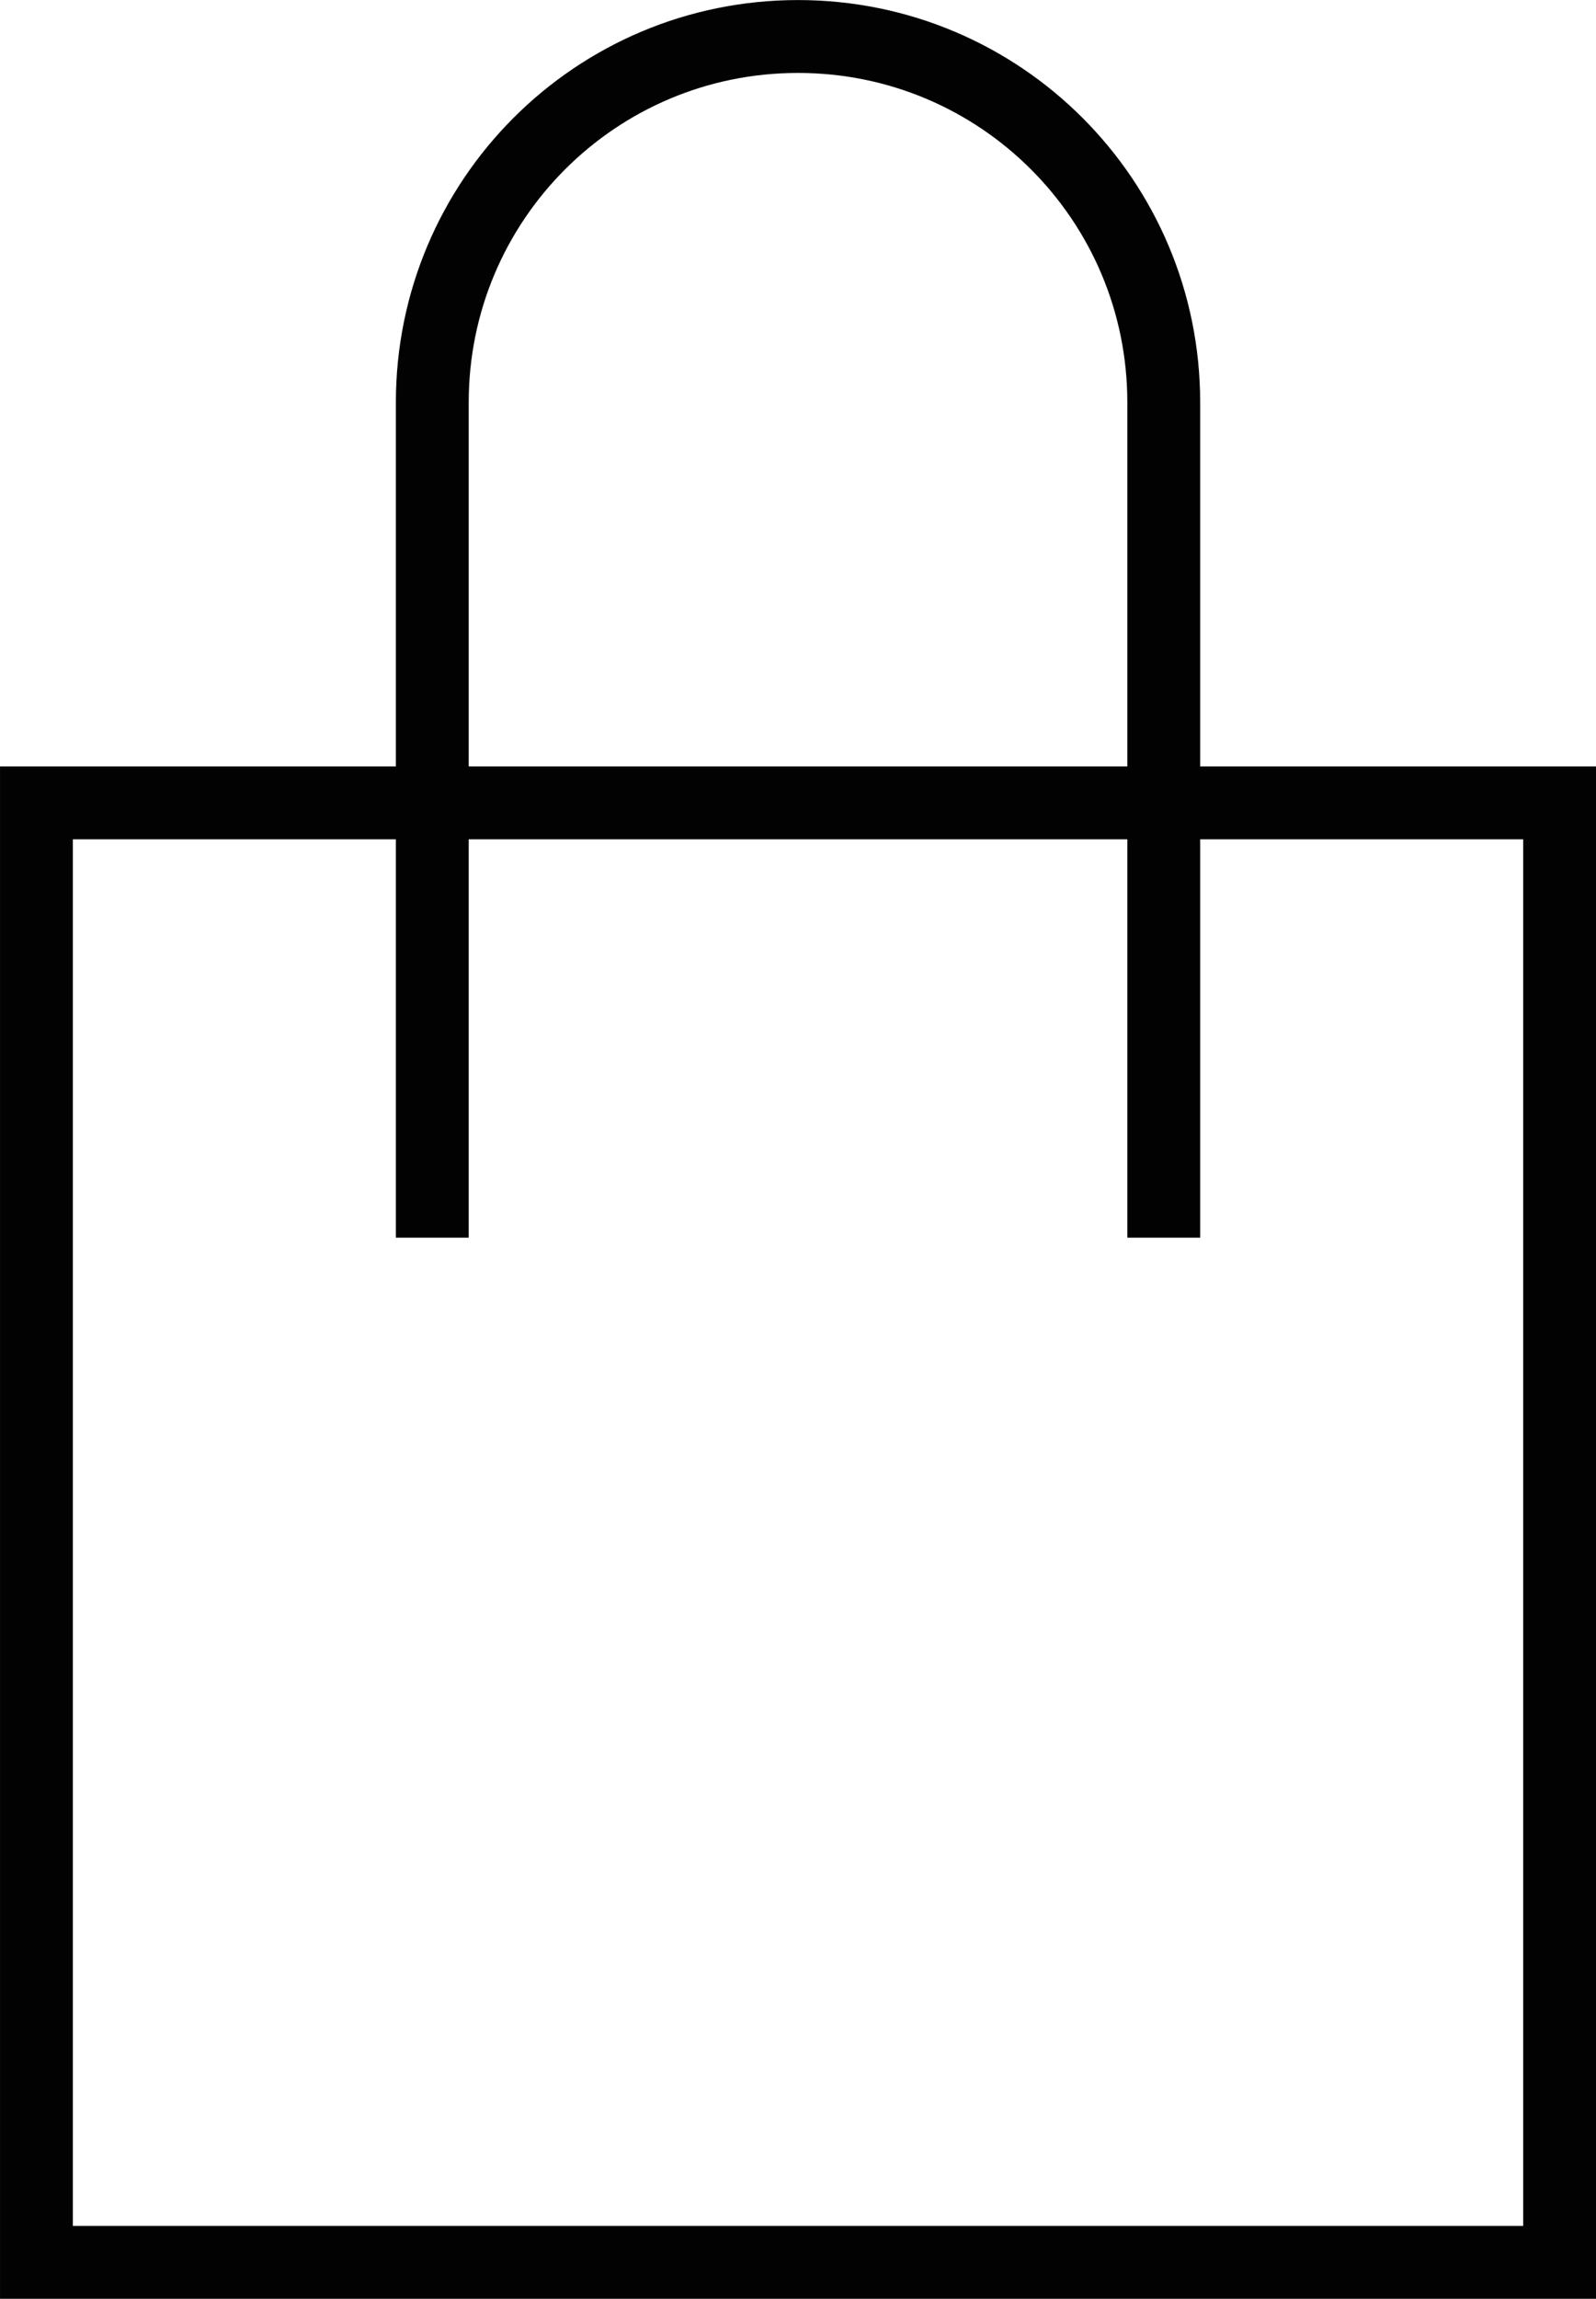 <?xml version="1.0" encoding="UTF-8" standalone="no"?>
<!-- Created with Inkscape (http://www.inkscape.org/) -->

<svg
   xmlns:dc="http://purl.org/dc/elements/1.1/"
   xmlns:cc="http://creativecommons.org/ns#"
   xmlns:rdf="http://www.w3.org/1999/02/22-rdf-syntax-ns#"
   xmlns:svg="http://www.w3.org/2000/svg"
   xmlns="http://www.w3.org/2000/svg"
   xmlns:sodipodi="http://sodipodi.sourceforge.net/DTD/sodipodi-0.dtd"
   xmlns:inkscape="http://www.inkscape.org/namespaces/inkscape"
   width="10.468mm"
   height="15.069mm"
   viewBox="0 0 37.093 53.393"
   id="svg5320"
   version="1.1"
   inkscape:version="0.91 r13725"
   sodipodi:docname="bag-icon.svg">
  <defs
     id="defs5322" />
  <sodipodi:namedview
     id="base"
     pagecolor="#ffffff"
     bordercolor="#666666"
     borderopacity="1.0"
     inkscape:pageopacity="0.0"
     inkscape:pageshadow="2"
     inkscape:zoom="0.35"
     inkscape:cx="-413.59646"
     inkscape:cy="-30.446455"
     inkscape:document-units="px"
     inkscape:current-layer="layer1"
     showgrid="false"
     fit-margin-top="0"
     fit-margin-left="0"
     fit-margin-right="0"
     fit-margin-bottom="0"
     inkscape:window-width="1920"
     inkscape:window-height="1017"
     inkscape:window-x="-8"
     inkscape:window-y="-8"
     inkscape:window-maximized="1" />
  <g
     inkscape:label="Ebene 1"
     inkscape:groupmode="layer"
     id="layer1"
     transform="translate(-312.882,-448.523)">
    <g
       transform="translate(189.329,334.969)"
       id="g4139">
      <path
         id="path4141"
         d="m 133.6,142.3 0,-19.4 c 0,-4.7 3.8,-8.5 8.5,-8.5 4.7,0 8.5,3.8 8.5,8.5 l 0,19.4 m 9.2,23.8 -35.4,0 0,-33.9 35.4,0 0,33.9 z"
         class="st0"
         inkscape:connector-curvature="0"
         style="fill:none;stroke:#020203;stroke-width:1.693;stroke-miterlimit:10" />
    </g>
  </g>
</svg>
